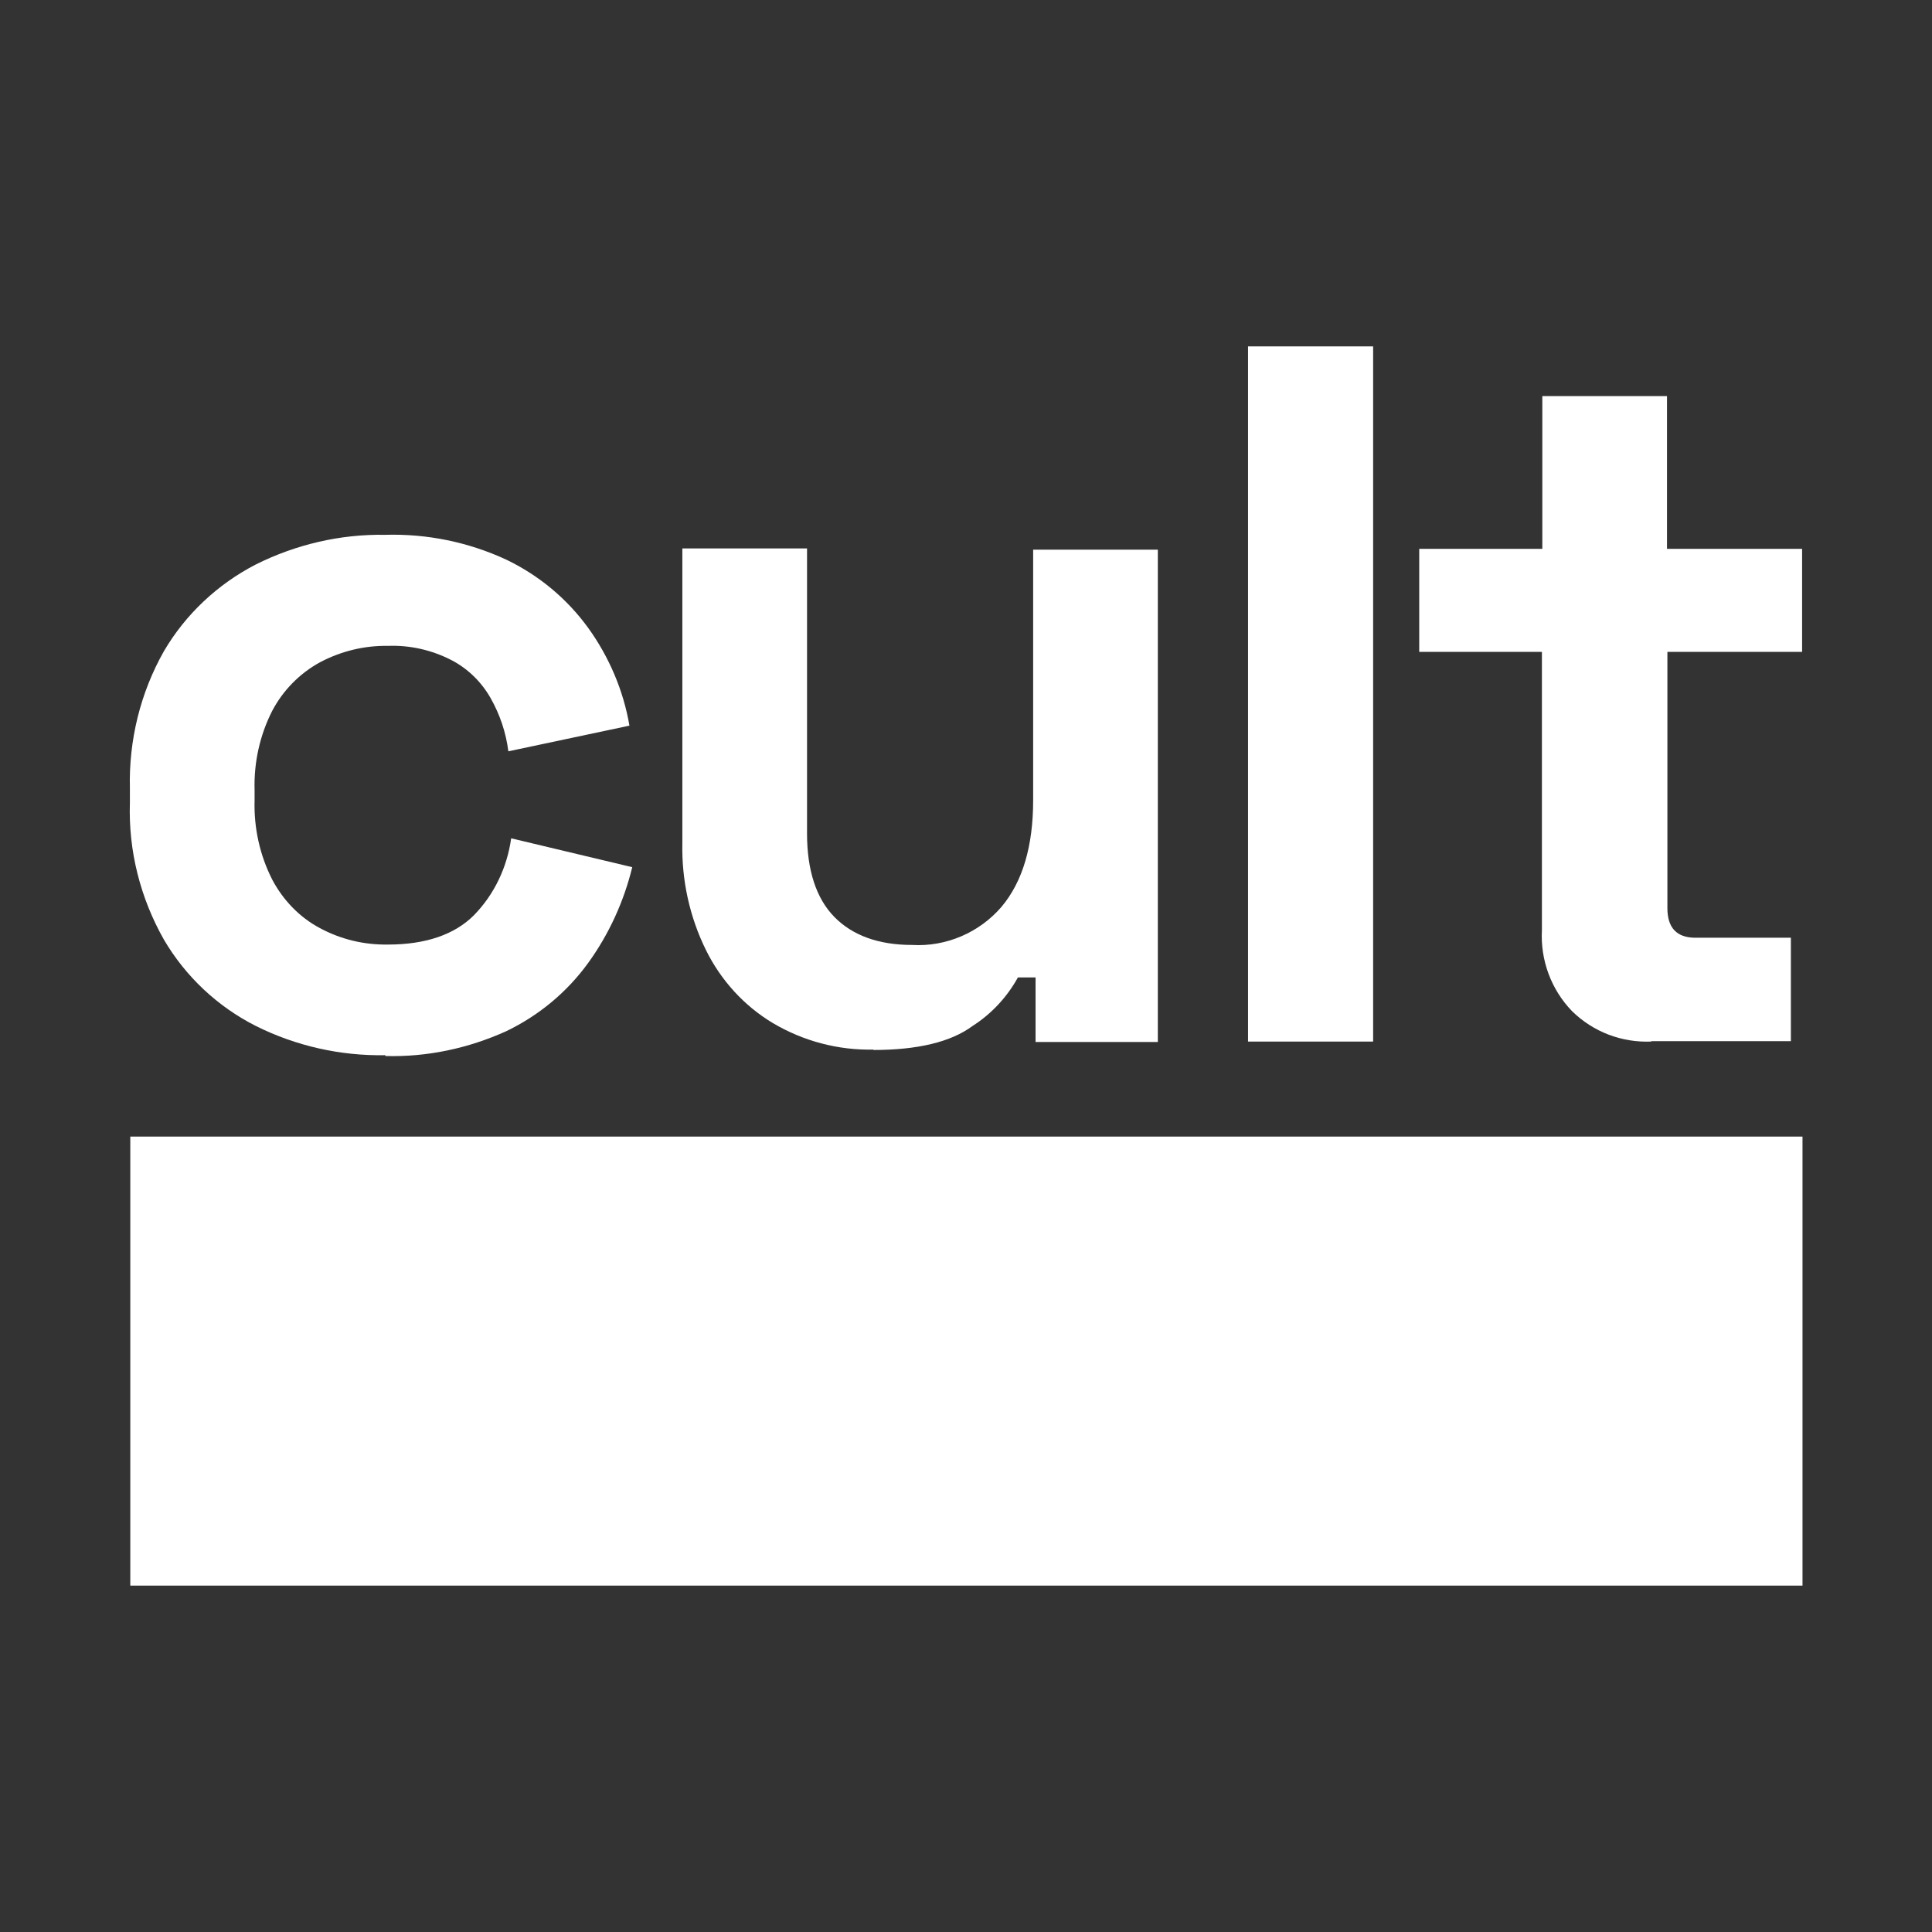 <?xml version="1.0" encoding="utf-8"?>
<!-- Generator: Adobe Illustrator 26.1.0, SVG Export Plug-In . SVG Version: 6.00 Build 0)  -->
<svg version="1.1" id="Livello_1" xmlns="http://www.w3.org/2000/svg" xmlns:xlink="http://www.w3.org/1999/xlink" x="0px" y="0px"
	 viewBox="0 0 481.9 481.9" style="enable-background:new 0 0 481.9 481.9;" xml:space="preserve" fill="#ffffff">
<rect x="0" y="0" width="481.9" height="481.9" fill="#333333" stroke="none"/>
<g>
	<rect x="32.5" y="283.5" width="417.1" height="112"/>
	<g>
		<g>
			<path d="M96.1,263.2c-11.2,0.2-22.3-2.3-32.3-7.3c-9.5-4.8-17.5-12.3-22.9-21.5C35,224,32,212.2,32.4,200.2v-3.6
				c-0.3-11.9,2.6-23.8,8.5-34.2c5.4-9.2,13.4-16.7,22.9-21.6c10-5,21.1-7.6,32.3-7.4c10.4-0.3,20.7,1.8,30.2,6.2
				c8.1,3.9,15.1,9.7,20.4,17c5.2,7.2,8.8,15.6,10.3,24.4l-30.2,6.4c-0.6-4.7-2.1-9.2-4.5-13.4c-2.3-4-5.7-7.3-9.8-9.4
				c-4.9-2.5-10.3-3.7-15.7-3.5c-5.9-0.1-11.7,1.3-17,4.1c-5.1,2.8-9.2,7-11.9,12.1c-3.1,6.1-4.6,12.9-4.4,19.8v2.5
				c-0.2,6.9,1.3,13.7,4.4,19.8c2.7,5.1,6.8,9.4,11.9,12.1c5.2,2.8,11,4.2,17,4.1c9.4,0,16.6-2.5,21.4-7.3c5.1-5.2,8.3-12,9.3-19.2
				l30.2,7.2c-2.1,8.6-5.8,16.7-11,23.9c-5.3,7.3-12.3,13.1-20.4,17c-9.5,4.3-19.8,6.5-30.2,6.2"/>
			<path d="M217.9,261.8c-8.8,0.2-17.5-2.1-25.1-6.6c-7.2-4.3-13-10.7-16.7-18.2c-4.1-8.3-6.1-17.5-5.9-26.7v-73.5h31.1v71.1
				c0,9.2,2.3,16.2,6.8,20.8c4.5,4.6,11,7,19.4,7c8.5,0.5,16.8-3.1,22.3-9.5c5.3-6.3,7.9-15.2,7.9-26.6v-62.5h31.1v122.8h-30.5
				v-16.1h-4.4c-2.7,4.9-6.6,9.1-11.3,12.1c-5.4,4-13.7,6-24.8,6"/>
			<rect x="311.3" y="86.4" width="31.2" height="173.4"/>
			<path d="M411.9,259.8c-7.4,0.3-14.5-2.4-19.8-7.6c-5.2-5.4-7.9-12.7-7.5-20.2v-69.4h-30.6v-25.7h30.7V98.8h31.1v38.1h33.7v25.7
				h-33.6v63.9c0,4.9,2.3,7.4,7,7.4h23.8v25.8H411.9z"/>
		</g>
	</g>
</g>
</svg>
